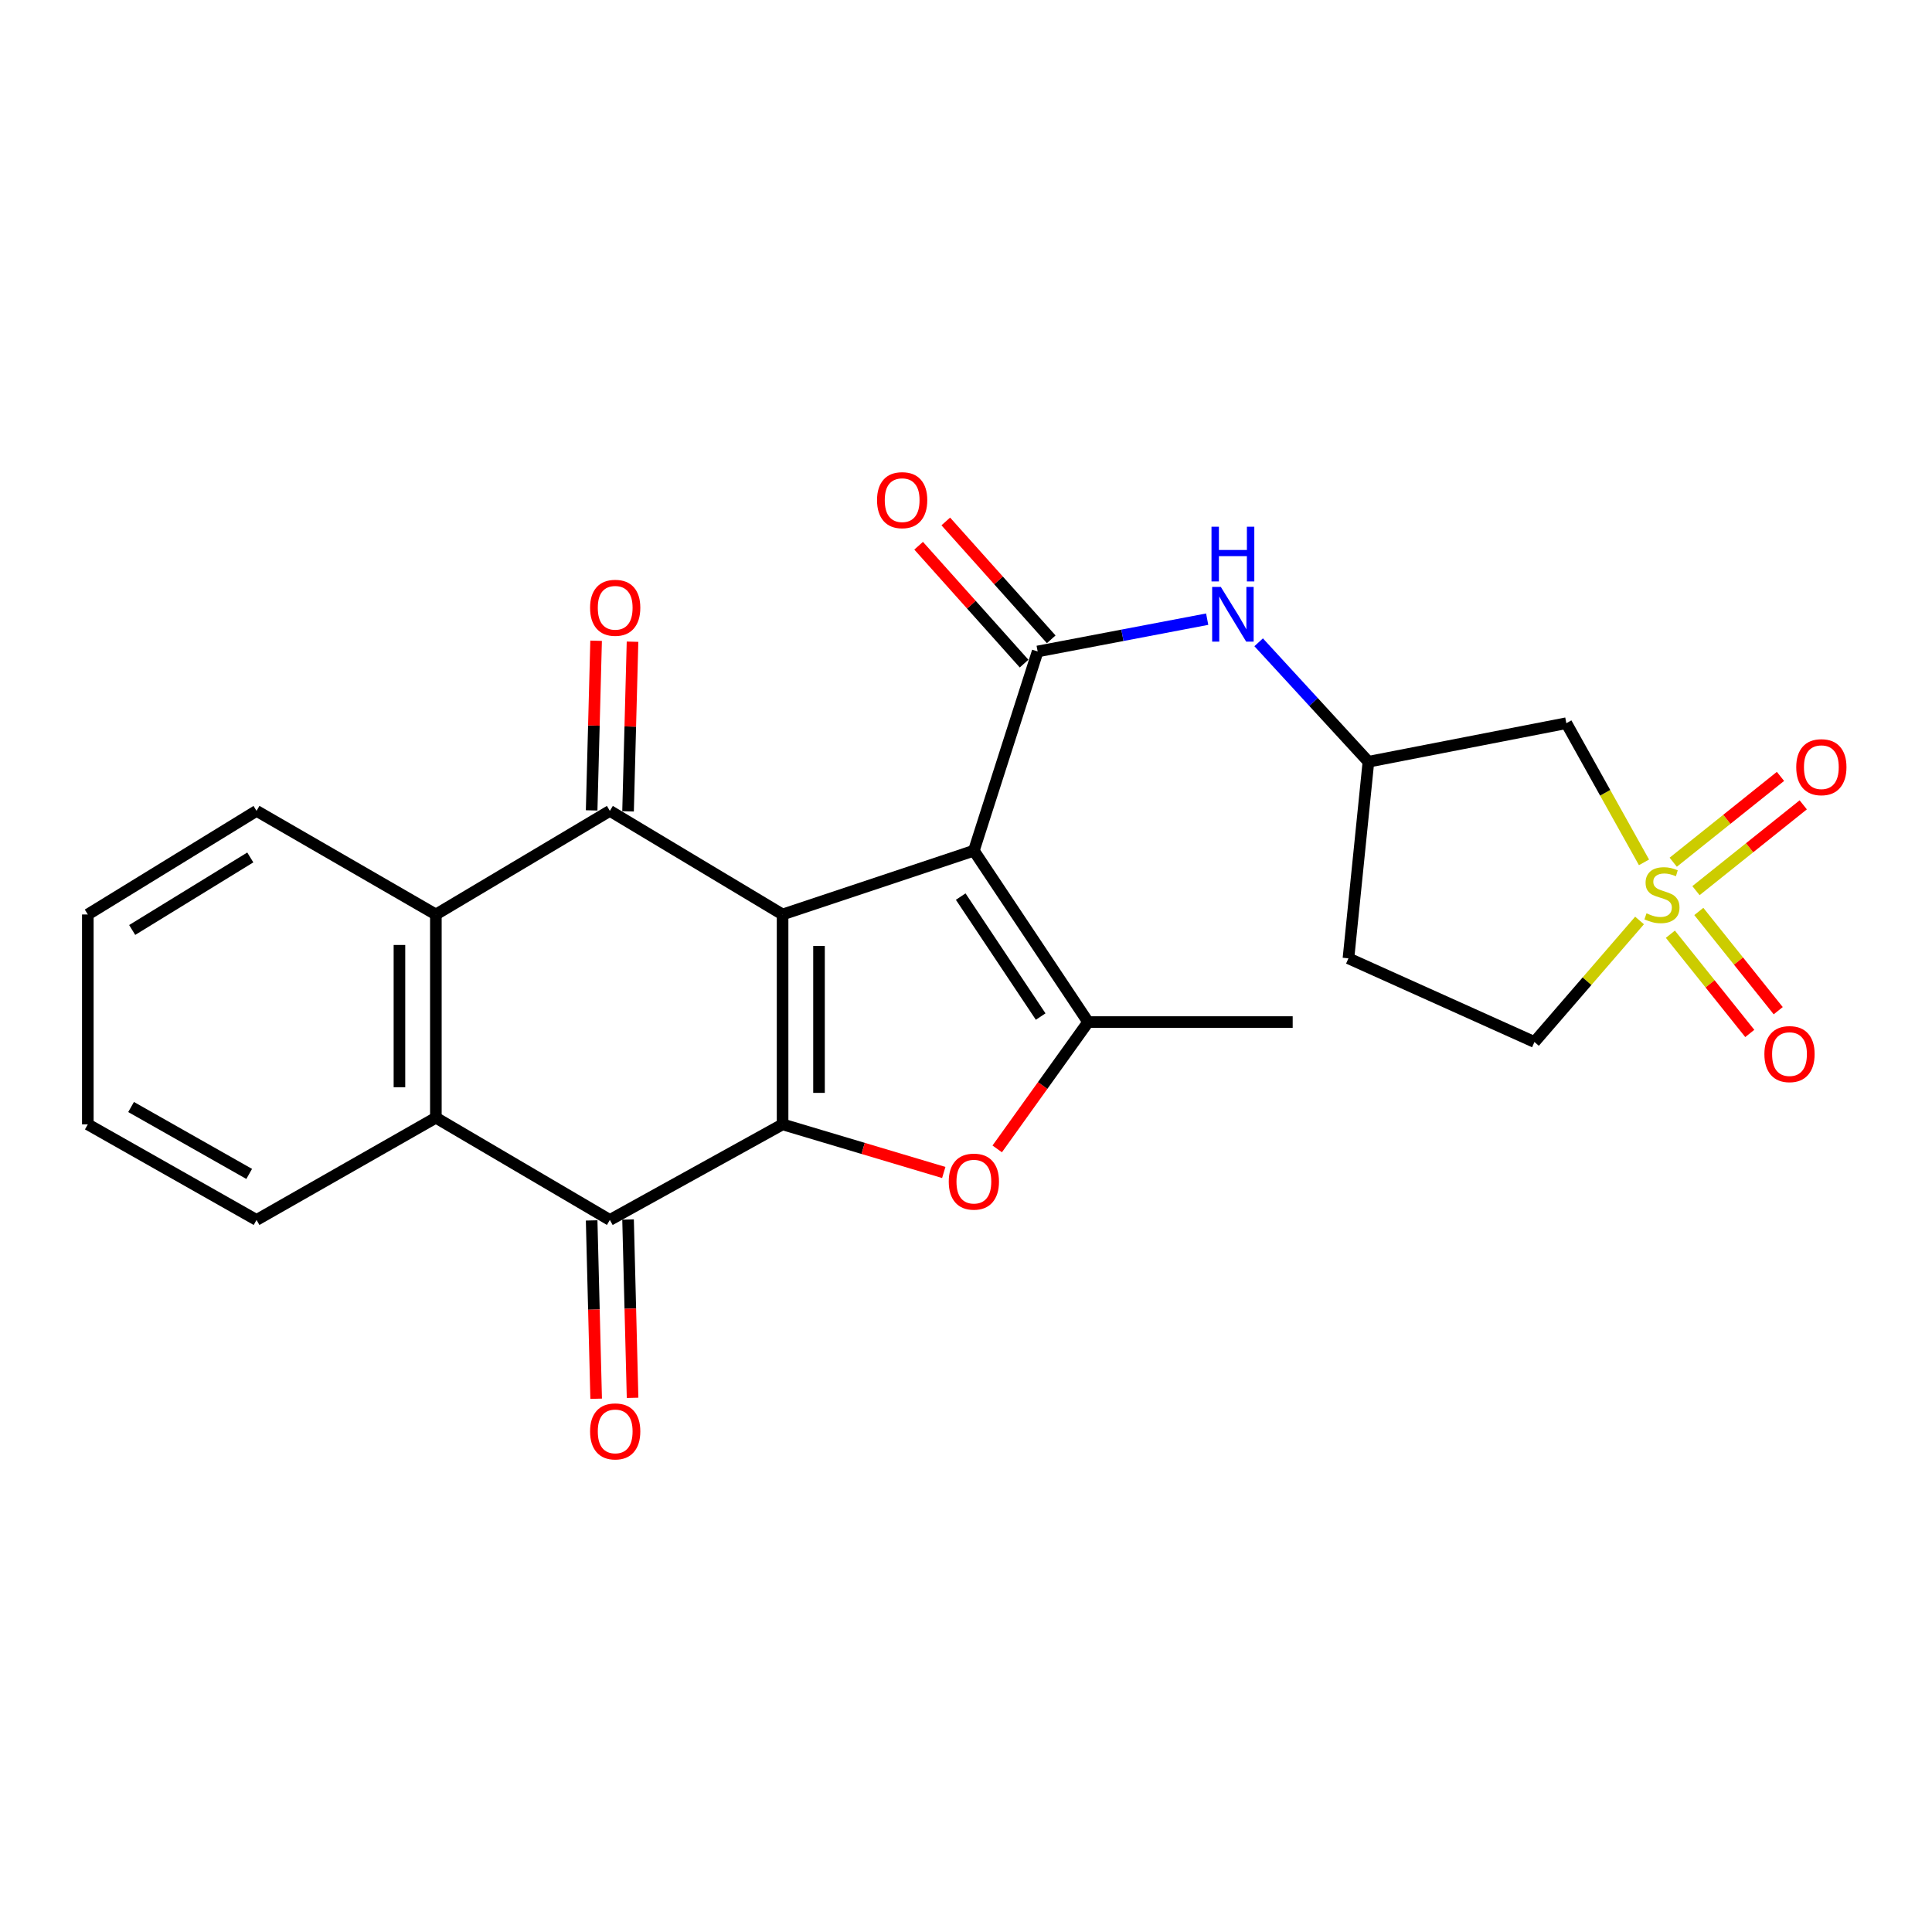 <?xml version='1.0' encoding='iso-8859-1'?>
<svg version='1.1' baseProfile='full'
              xmlns='http://www.w3.org/2000/svg'
                      xmlns:rdkit='http://www.rdkit.org/xml'
                      xmlns:xlink='http://www.w3.org/1999/xlink'
                  xml:space='preserve'
width='1000px' height='1000px' viewBox='0 0 1000 1000'>
<!-- END OF HEADER -->
<rect style='opacity:1.0;fill:#FFFFFF;stroke:none' width='1000' height='1000' x='0' y='0'> </rect>
<path class='bond-0' d='M 405.064,473.333 L 504.073,440.309' style='fill:none;fill-rule:evenodd;stroke:#000000;stroke-width:6px;stroke-linecap:butt;stroke-linejoin:miter;stroke-opacity:1' />
<path class='bond-1' d='M 405.064,473.333 L 405.064,581.967' style='fill:none;fill-rule:evenodd;stroke:#000000;stroke-width:6px;stroke-linecap:butt;stroke-linejoin:miter;stroke-opacity:1' />
<path class='bond-1' d='M 423.917,489.628 L 423.917,565.672' style='fill:none;fill-rule:evenodd;stroke:#000000;stroke-width:6px;stroke-linecap:butt;stroke-linejoin:miter;stroke-opacity:1' />
<path class='bond-2' d='M 405.064,473.333 L 315.659,419.706' style='fill:none;fill-rule:evenodd;stroke:#000000;stroke-width:6px;stroke-linecap:butt;stroke-linejoin:miter;stroke-opacity:1' />
<path class='bond-5' d='M 504.073,440.309 L 563.209,529.022' style='fill:none;fill-rule:evenodd;stroke:#000000;stroke-width:6px;stroke-linecap:butt;stroke-linejoin:miter;stroke-opacity:1' />
<path class='bond-5' d='M 497.257,464.072 L 538.651,526.172' style='fill:none;fill-rule:evenodd;stroke:#000000;stroke-width:6px;stroke-linecap:butt;stroke-linejoin:miter;stroke-opacity:1' />
<path class='bond-6' d='M 504.073,440.309 L 537.087,337.193' style='fill:none;fill-rule:evenodd;stroke:#000000;stroke-width:6px;stroke-linecap:butt;stroke-linejoin:miter;stroke-opacity:1' />
<path class='bond-4' d='M 405.064,581.967 L 446.777,594.42' style='fill:none;fill-rule:evenodd;stroke:#000000;stroke-width:6px;stroke-linecap:butt;stroke-linejoin:miter;stroke-opacity:1' />
<path class='bond-4' d='M 446.777,594.42 L 488.49,606.873' style='fill:none;fill-rule:evenodd;stroke:#FF0000;stroke-width:6px;stroke-linecap:butt;stroke-linejoin:miter;stroke-opacity:1' />
<path class='bond-7' d='M 405.064,581.967 L 315.659,631.446' style='fill:none;fill-rule:evenodd;stroke:#000000;stroke-width:6px;stroke-linecap:butt;stroke-linejoin:miter;stroke-opacity:1' />
<path class='bond-8' d='M 315.659,419.706 L 225.605,473.333' style='fill:none;fill-rule:evenodd;stroke:#000000;stroke-width:6px;stroke-linecap:butt;stroke-linejoin:miter;stroke-opacity:1' />
<path class='bond-14' d='M 325.082,419.954 L 326.236,376.05' style='fill:none;fill-rule:evenodd;stroke:#000000;stroke-width:6px;stroke-linecap:butt;stroke-linejoin:miter;stroke-opacity:1' />
<path class='bond-14' d='M 326.236,376.05 L 327.39,332.146' style='fill:none;fill-rule:evenodd;stroke:#FF0000;stroke-width:6px;stroke-linecap:butt;stroke-linejoin:miter;stroke-opacity:1' />
<path class='bond-14' d='M 306.236,419.459 L 307.39,375.554' style='fill:none;fill-rule:evenodd;stroke:#000000;stroke-width:6px;stroke-linecap:butt;stroke-linejoin:miter;stroke-opacity:1' />
<path class='bond-14' d='M 307.39,375.554 L 308.544,331.65' style='fill:none;fill-rule:evenodd;stroke:#FF0000;stroke-width:6px;stroke-linecap:butt;stroke-linejoin:miter;stroke-opacity:1' />
<path class='bond-3' d='M 850.931,446.357 L 830.834,410.34' style='fill:none;fill-rule:evenodd;stroke:#CCCC00;stroke-width:6px;stroke-linecap:butt;stroke-linejoin:miter;stroke-opacity:1' />
<path class='bond-3' d='M 830.834,410.34 L 810.738,374.323' style='fill:none;fill-rule:evenodd;stroke:#000000;stroke-width:6px;stroke-linecap:butt;stroke-linejoin:miter;stroke-opacity:1' />
<path class='bond-12' d='M 877.837,460.999 L 905.594,438.791' style='fill:none;fill-rule:evenodd;stroke:#CCCC00;stroke-width:6px;stroke-linecap:butt;stroke-linejoin:miter;stroke-opacity:1' />
<path class='bond-12' d='M 905.594,438.791 L 933.352,416.584' style='fill:none;fill-rule:evenodd;stroke:#FF0000;stroke-width:6px;stroke-linecap:butt;stroke-linejoin:miter;stroke-opacity:1' />
<path class='bond-12' d='M 866.059,446.277 L 893.817,424.07' style='fill:none;fill-rule:evenodd;stroke:#CCCC00;stroke-width:6px;stroke-linecap:butt;stroke-linejoin:miter;stroke-opacity:1' />
<path class='bond-12' d='M 893.817,424.07 L 921.574,401.863' style='fill:none;fill-rule:evenodd;stroke:#FF0000;stroke-width:6px;stroke-linecap:butt;stroke-linejoin:miter;stroke-opacity:1' />
<path class='bond-13' d='M 864.588,483.554 L 885.137,509.235' style='fill:none;fill-rule:evenodd;stroke:#CCCC00;stroke-width:6px;stroke-linecap:butt;stroke-linejoin:miter;stroke-opacity:1' />
<path class='bond-13' d='M 885.137,509.235 L 905.686,534.915' style='fill:none;fill-rule:evenodd;stroke:#FF0000;stroke-width:6px;stroke-linecap:butt;stroke-linejoin:miter;stroke-opacity:1' />
<path class='bond-13' d='M 879.308,471.775 L 899.858,497.456' style='fill:none;fill-rule:evenodd;stroke:#CCCC00;stroke-width:6px;stroke-linecap:butt;stroke-linejoin:miter;stroke-opacity:1' />
<path class='bond-13' d='M 899.858,497.456 L 920.407,523.136' style='fill:none;fill-rule:evenodd;stroke:#FF0000;stroke-width:6px;stroke-linecap:butt;stroke-linejoin:miter;stroke-opacity:1' />
<path class='bond-28' d='M 848.624,476.434 L 821.428,507.886' style='fill:none;fill-rule:evenodd;stroke:#CCCC00;stroke-width:6px;stroke-linecap:butt;stroke-linejoin:miter;stroke-opacity:1' />
<path class='bond-28' d='M 821.428,507.886 L 794.231,539.339' style='fill:none;fill-rule:evenodd;stroke:#000000;stroke-width:6px;stroke-linecap:butt;stroke-linejoin:miter;stroke-opacity:1' />
<path class='bond-25' d='M 516.157,594.667 L 539.683,561.845' style='fill:none;fill-rule:evenodd;stroke:#FF0000;stroke-width:6px;stroke-linecap:butt;stroke-linejoin:miter;stroke-opacity:1' />
<path class='bond-25' d='M 539.683,561.845 L 563.209,529.022' style='fill:none;fill-rule:evenodd;stroke:#000000;stroke-width:6px;stroke-linecap:butt;stroke-linejoin:miter;stroke-opacity:1' />
<path class='bond-20' d='M 563.209,529.022 L 669.089,529.022' style='fill:none;fill-rule:evenodd;stroke:#000000;stroke-width:6px;stroke-linecap:butt;stroke-linejoin:miter;stroke-opacity:1' />
<path class='bond-11' d='M 537.087,337.193 L 580.962,328.836' style='fill:none;fill-rule:evenodd;stroke:#000000;stroke-width:6px;stroke-linecap:butt;stroke-linejoin:miter;stroke-opacity:1' />
<path class='bond-11' d='M 580.962,328.836 L 624.837,320.478' style='fill:none;fill-rule:evenodd;stroke:#0000FF;stroke-width:6px;stroke-linecap:butt;stroke-linejoin:miter;stroke-opacity:1' />
<path class='bond-16' d='M 544.113,330.908 L 516.824,300.405' style='fill:none;fill-rule:evenodd;stroke:#000000;stroke-width:6px;stroke-linecap:butt;stroke-linejoin:miter;stroke-opacity:1' />
<path class='bond-16' d='M 516.824,300.405 L 489.536,269.901' style='fill:none;fill-rule:evenodd;stroke:#FF0000;stroke-width:6px;stroke-linecap:butt;stroke-linejoin:miter;stroke-opacity:1' />
<path class='bond-16' d='M 530.062,343.478 L 502.773,312.975' style='fill:none;fill-rule:evenodd;stroke:#000000;stroke-width:6px;stroke-linecap:butt;stroke-linejoin:miter;stroke-opacity:1' />
<path class='bond-16' d='M 502.773,312.975 L 475.485,282.471' style='fill:none;fill-rule:evenodd;stroke:#FF0000;stroke-width:6px;stroke-linecap:butt;stroke-linejoin:miter;stroke-opacity:1' />
<path class='bond-17' d='M 306.236,631.684 L 307.403,677.836' style='fill:none;fill-rule:evenodd;stroke:#000000;stroke-width:6px;stroke-linecap:butt;stroke-linejoin:miter;stroke-opacity:1' />
<path class='bond-17' d='M 307.403,677.836 L 308.57,723.987' style='fill:none;fill-rule:evenodd;stroke:#FF0000;stroke-width:6px;stroke-linecap:butt;stroke-linejoin:miter;stroke-opacity:1' />
<path class='bond-17' d='M 325.083,631.208 L 326.25,677.359' style='fill:none;fill-rule:evenodd;stroke:#000000;stroke-width:6px;stroke-linecap:butt;stroke-linejoin:miter;stroke-opacity:1' />
<path class='bond-17' d='M 326.25,677.359 L 327.417,723.51' style='fill:none;fill-rule:evenodd;stroke:#FF0000;stroke-width:6px;stroke-linecap:butt;stroke-linejoin:miter;stroke-opacity:1' />
<path class='bond-26' d='M 315.659,631.446 L 225.605,578.532' style='fill:none;fill-rule:evenodd;stroke:#000000;stroke-width:6px;stroke-linecap:butt;stroke-linejoin:miter;stroke-opacity:1' />
<path class='bond-9' d='M 225.605,473.333 L 225.605,578.532' style='fill:none;fill-rule:evenodd;stroke:#000000;stroke-width:6px;stroke-linecap:butt;stroke-linejoin:miter;stroke-opacity:1' />
<path class='bond-9' d='M 206.752,489.113 L 206.752,562.752' style='fill:none;fill-rule:evenodd;stroke:#000000;stroke-width:6px;stroke-linecap:butt;stroke-linejoin:miter;stroke-opacity:1' />
<path class='bond-21' d='M 225.605,473.333 L 132.786,419.706' style='fill:none;fill-rule:evenodd;stroke:#000000;stroke-width:6px;stroke-linecap:butt;stroke-linejoin:miter;stroke-opacity:1' />
<path class='bond-22' d='M 225.605,578.532 L 132.786,631.446' style='fill:none;fill-rule:evenodd;stroke:#000000;stroke-width:6px;stroke-linecap:butt;stroke-linejoin:miter;stroke-opacity:1' />
<path class='bond-10' d='M 810.738,374.323 L 708.293,394.276' style='fill:none;fill-rule:evenodd;stroke:#000000;stroke-width:6px;stroke-linecap:butt;stroke-linejoin:miter;stroke-opacity:1' />
<path class='bond-15' d='M 651.481,332.451 L 679.887,363.363' style='fill:none;fill-rule:evenodd;stroke:#0000FF;stroke-width:6px;stroke-linecap:butt;stroke-linejoin:miter;stroke-opacity:1' />
<path class='bond-15' d='M 679.887,363.363 L 708.293,394.276' style='fill:none;fill-rule:evenodd;stroke:#000000;stroke-width:6px;stroke-linecap:butt;stroke-linejoin:miter;stroke-opacity:1' />
<path class='bond-19' d='M 708.293,394.276 L 697.955,496.029' style='fill:none;fill-rule:evenodd;stroke:#000000;stroke-width:6px;stroke-linecap:butt;stroke-linejoin:miter;stroke-opacity:1' />
<path class='bond-18' d='M 794.231,539.339 L 697.955,496.029' style='fill:none;fill-rule:evenodd;stroke:#000000;stroke-width:6px;stroke-linecap:butt;stroke-linejoin:miter;stroke-opacity:1' />
<path class='bond-23' d='M 132.786,419.706 L 45.455,473.333' style='fill:none;fill-rule:evenodd;stroke:#000000;stroke-width:6px;stroke-linecap:butt;stroke-linejoin:miter;stroke-opacity:1' />
<path class='bond-23' d='M 129.551,443.816 L 68.419,481.354' style='fill:none;fill-rule:evenodd;stroke:#000000;stroke-width:6px;stroke-linecap:butt;stroke-linejoin:miter;stroke-opacity:1' />
<path class='bond-27' d='M 132.786,631.446 L 45.455,581.967' style='fill:none;fill-rule:evenodd;stroke:#000000;stroke-width:6px;stroke-linecap:butt;stroke-linejoin:miter;stroke-opacity:1' />
<path class='bond-27' d='M 128.979,607.621 L 67.848,572.986' style='fill:none;fill-rule:evenodd;stroke:#000000;stroke-width:6px;stroke-linecap:butt;stroke-linejoin:miter;stroke-opacity:1' />
<path class='bond-24' d='M 45.455,473.333 L 45.455,581.967' style='fill:none;fill-rule:evenodd;stroke:#000000;stroke-width:6px;stroke-linecap:butt;stroke-linejoin:miter;stroke-opacity:1' />
<path  class='atom-4' d='M 852.227 472.736
Q 852.547 472.856, 853.867 473.416
Q 855.187 473.976, 856.627 474.336
Q 858.107 474.656, 859.547 474.656
Q 862.227 474.656, 863.787 473.376
Q 865.347 472.056, 865.347 469.776
Q 865.347 468.216, 864.547 467.256
Q 863.787 466.296, 862.587 465.776
Q 861.387 465.256, 859.387 464.656
Q 856.867 463.896, 855.347 463.176
Q 853.867 462.456, 852.787 460.936
Q 851.747 459.416, 851.747 456.856
Q 851.747 453.296, 854.147 451.096
Q 856.587 448.896, 861.387 448.896
Q 864.667 448.896, 868.387 450.456
L 867.467 453.536
Q 864.067 452.136, 861.507 452.136
Q 858.747 452.136, 857.227 453.296
Q 855.707 454.416, 855.747 456.376
Q 855.747 457.896, 856.507 458.816
Q 857.307 459.736, 858.427 460.256
Q 859.587 460.776, 861.507 461.376
Q 864.067 462.176, 865.587 462.976
Q 867.107 463.776, 868.187 465.416
Q 869.307 467.016, 869.307 469.776
Q 869.307 473.696, 866.667 475.816
Q 864.067 477.896, 859.707 477.896
Q 857.187 477.896, 855.267 477.336
Q 853.387 476.816, 851.147 475.896
L 852.227 472.736
' fill='#CCCC00'/>
<path  class='atom-5' d='M 491.073 611.605
Q 491.073 604.805, 494.433 601.005
Q 497.793 597.205, 504.073 597.205
Q 510.353 597.205, 513.713 601.005
Q 517.073 604.805, 517.073 611.605
Q 517.073 618.485, 513.673 622.405
Q 510.273 626.285, 504.073 626.285
Q 497.833 626.285, 494.433 622.405
Q 491.073 618.525, 491.073 611.605
M 504.073 623.085
Q 508.393 623.085, 510.713 620.205
Q 513.073 617.285, 513.073 611.605
Q 513.073 606.045, 510.713 603.245
Q 508.393 600.405, 504.073 600.405
Q 499.753 600.405, 497.393 603.205
Q 495.073 606.005, 495.073 611.605
Q 495.073 617.325, 497.393 620.205
Q 499.753 623.085, 504.073 623.085
' fill='#FF0000'/>
<path  class='atom-12' d='M 631.889 303.782
L 641.169 318.782
Q 642.089 320.262, 643.569 322.942
Q 645.049 325.622, 645.129 325.782
L 645.129 303.782
L 648.889 303.782
L 648.889 332.102
L 645.009 332.102
L 635.049 315.702
Q 633.889 313.782, 632.649 311.582
Q 631.449 309.382, 631.089 308.702
L 631.089 332.102
L 627.409 332.102
L 627.409 303.782
L 631.889 303.782
' fill='#0000FF'/>
<path  class='atom-12' d='M 627.069 272.63
L 630.909 272.63
L 630.909 284.67
L 645.389 284.67
L 645.389 272.63
L 649.229 272.63
L 649.229 300.95
L 645.389 300.95
L 645.389 287.87
L 630.909 287.87
L 630.909 300.95
L 627.069 300.95
L 627.069 272.63
' fill='#0000FF'/>
<path  class='atom-13' d='M 929.729 397.09
Q 929.729 390.29, 933.089 386.49
Q 936.449 382.69, 942.729 382.69
Q 949.009 382.69, 952.369 386.49
Q 955.729 390.29, 955.729 397.09
Q 955.729 403.97, 952.329 407.89
Q 948.929 411.77, 942.729 411.77
Q 936.489 411.77, 933.089 407.89
Q 929.729 404.01, 929.729 397.09
M 942.729 408.57
Q 947.049 408.57, 949.369 405.69
Q 951.729 402.77, 951.729 397.09
Q 951.729 391.53, 949.369 388.73
Q 947.049 385.89, 942.729 385.89
Q 938.409 385.89, 936.049 388.69
Q 933.729 391.49, 933.729 397.09
Q 933.729 402.81, 936.049 405.69
Q 938.409 408.57, 942.729 408.57
' fill='#FF0000'/>
<path  class='atom-14' d='M 913.243 545.598
Q 913.243 538.798, 916.603 534.998
Q 919.963 531.198, 926.243 531.198
Q 932.523 531.198, 935.883 534.998
Q 939.243 538.798, 939.243 545.598
Q 939.243 552.478, 935.843 556.398
Q 932.443 560.278, 926.243 560.278
Q 920.003 560.278, 916.603 556.398
Q 913.243 552.518, 913.243 545.598
M 926.243 557.078
Q 930.563 557.078, 932.883 554.198
Q 935.243 551.278, 935.243 545.598
Q 935.243 540.038, 932.883 537.238
Q 930.563 534.398, 926.243 534.398
Q 921.923 534.398, 919.563 537.198
Q 917.243 539.998, 917.243 545.598
Q 917.243 551.318, 919.563 554.198
Q 921.923 557.078, 926.243 557.078
' fill='#FF0000'/>
<path  class='atom-15' d='M 305.424 314.587
Q 305.424 307.787, 308.784 303.987
Q 312.144 300.187, 318.424 300.187
Q 324.704 300.187, 328.064 303.987
Q 331.424 307.787, 331.424 314.587
Q 331.424 321.467, 328.024 325.387
Q 324.624 329.267, 318.424 329.267
Q 312.184 329.267, 308.784 325.387
Q 305.424 321.507, 305.424 314.587
M 318.424 326.067
Q 322.744 326.067, 325.064 323.187
Q 327.424 320.267, 327.424 314.587
Q 327.424 309.027, 325.064 306.227
Q 322.744 303.387, 318.424 303.387
Q 314.104 303.387, 311.744 306.187
Q 309.424 308.987, 309.424 314.587
Q 309.424 320.307, 311.744 323.187
Q 314.104 326.067, 318.424 326.067
' fill='#FF0000'/>
<path  class='atom-17' d='M 453.954 258.876
Q 453.954 252.076, 457.314 248.276
Q 460.674 244.476, 466.954 244.476
Q 473.234 244.476, 476.594 248.276
Q 479.954 252.076, 479.954 258.876
Q 479.954 265.756, 476.554 269.676
Q 473.154 273.556, 466.954 273.556
Q 460.714 273.556, 457.314 269.676
Q 453.954 265.796, 453.954 258.876
M 466.954 270.356
Q 471.274 270.356, 473.594 267.476
Q 475.954 264.556, 475.954 258.876
Q 475.954 253.316, 473.594 250.516
Q 471.274 247.676, 466.954 247.676
Q 462.634 247.676, 460.274 250.476
Q 457.954 253.276, 457.954 258.876
Q 457.954 264.596, 460.274 267.476
Q 462.634 270.356, 466.954 270.356
' fill='#FF0000'/>
<path  class='atom-18' d='M 305.424 740.884
Q 305.424 734.084, 308.784 730.284
Q 312.144 726.484, 318.424 726.484
Q 324.704 726.484, 328.064 730.284
Q 331.424 734.084, 331.424 740.884
Q 331.424 747.764, 328.024 751.684
Q 324.624 755.564, 318.424 755.564
Q 312.184 755.564, 308.784 751.684
Q 305.424 747.804, 305.424 740.884
M 318.424 752.364
Q 322.744 752.364, 325.064 749.484
Q 327.424 746.564, 327.424 740.884
Q 327.424 735.324, 325.064 732.524
Q 322.744 729.684, 318.424 729.684
Q 314.104 729.684, 311.744 732.484
Q 309.424 735.284, 309.424 740.884
Q 309.424 746.604, 311.744 749.484
Q 314.104 752.364, 318.424 752.364
' fill='#FF0000'/>
</svg>
